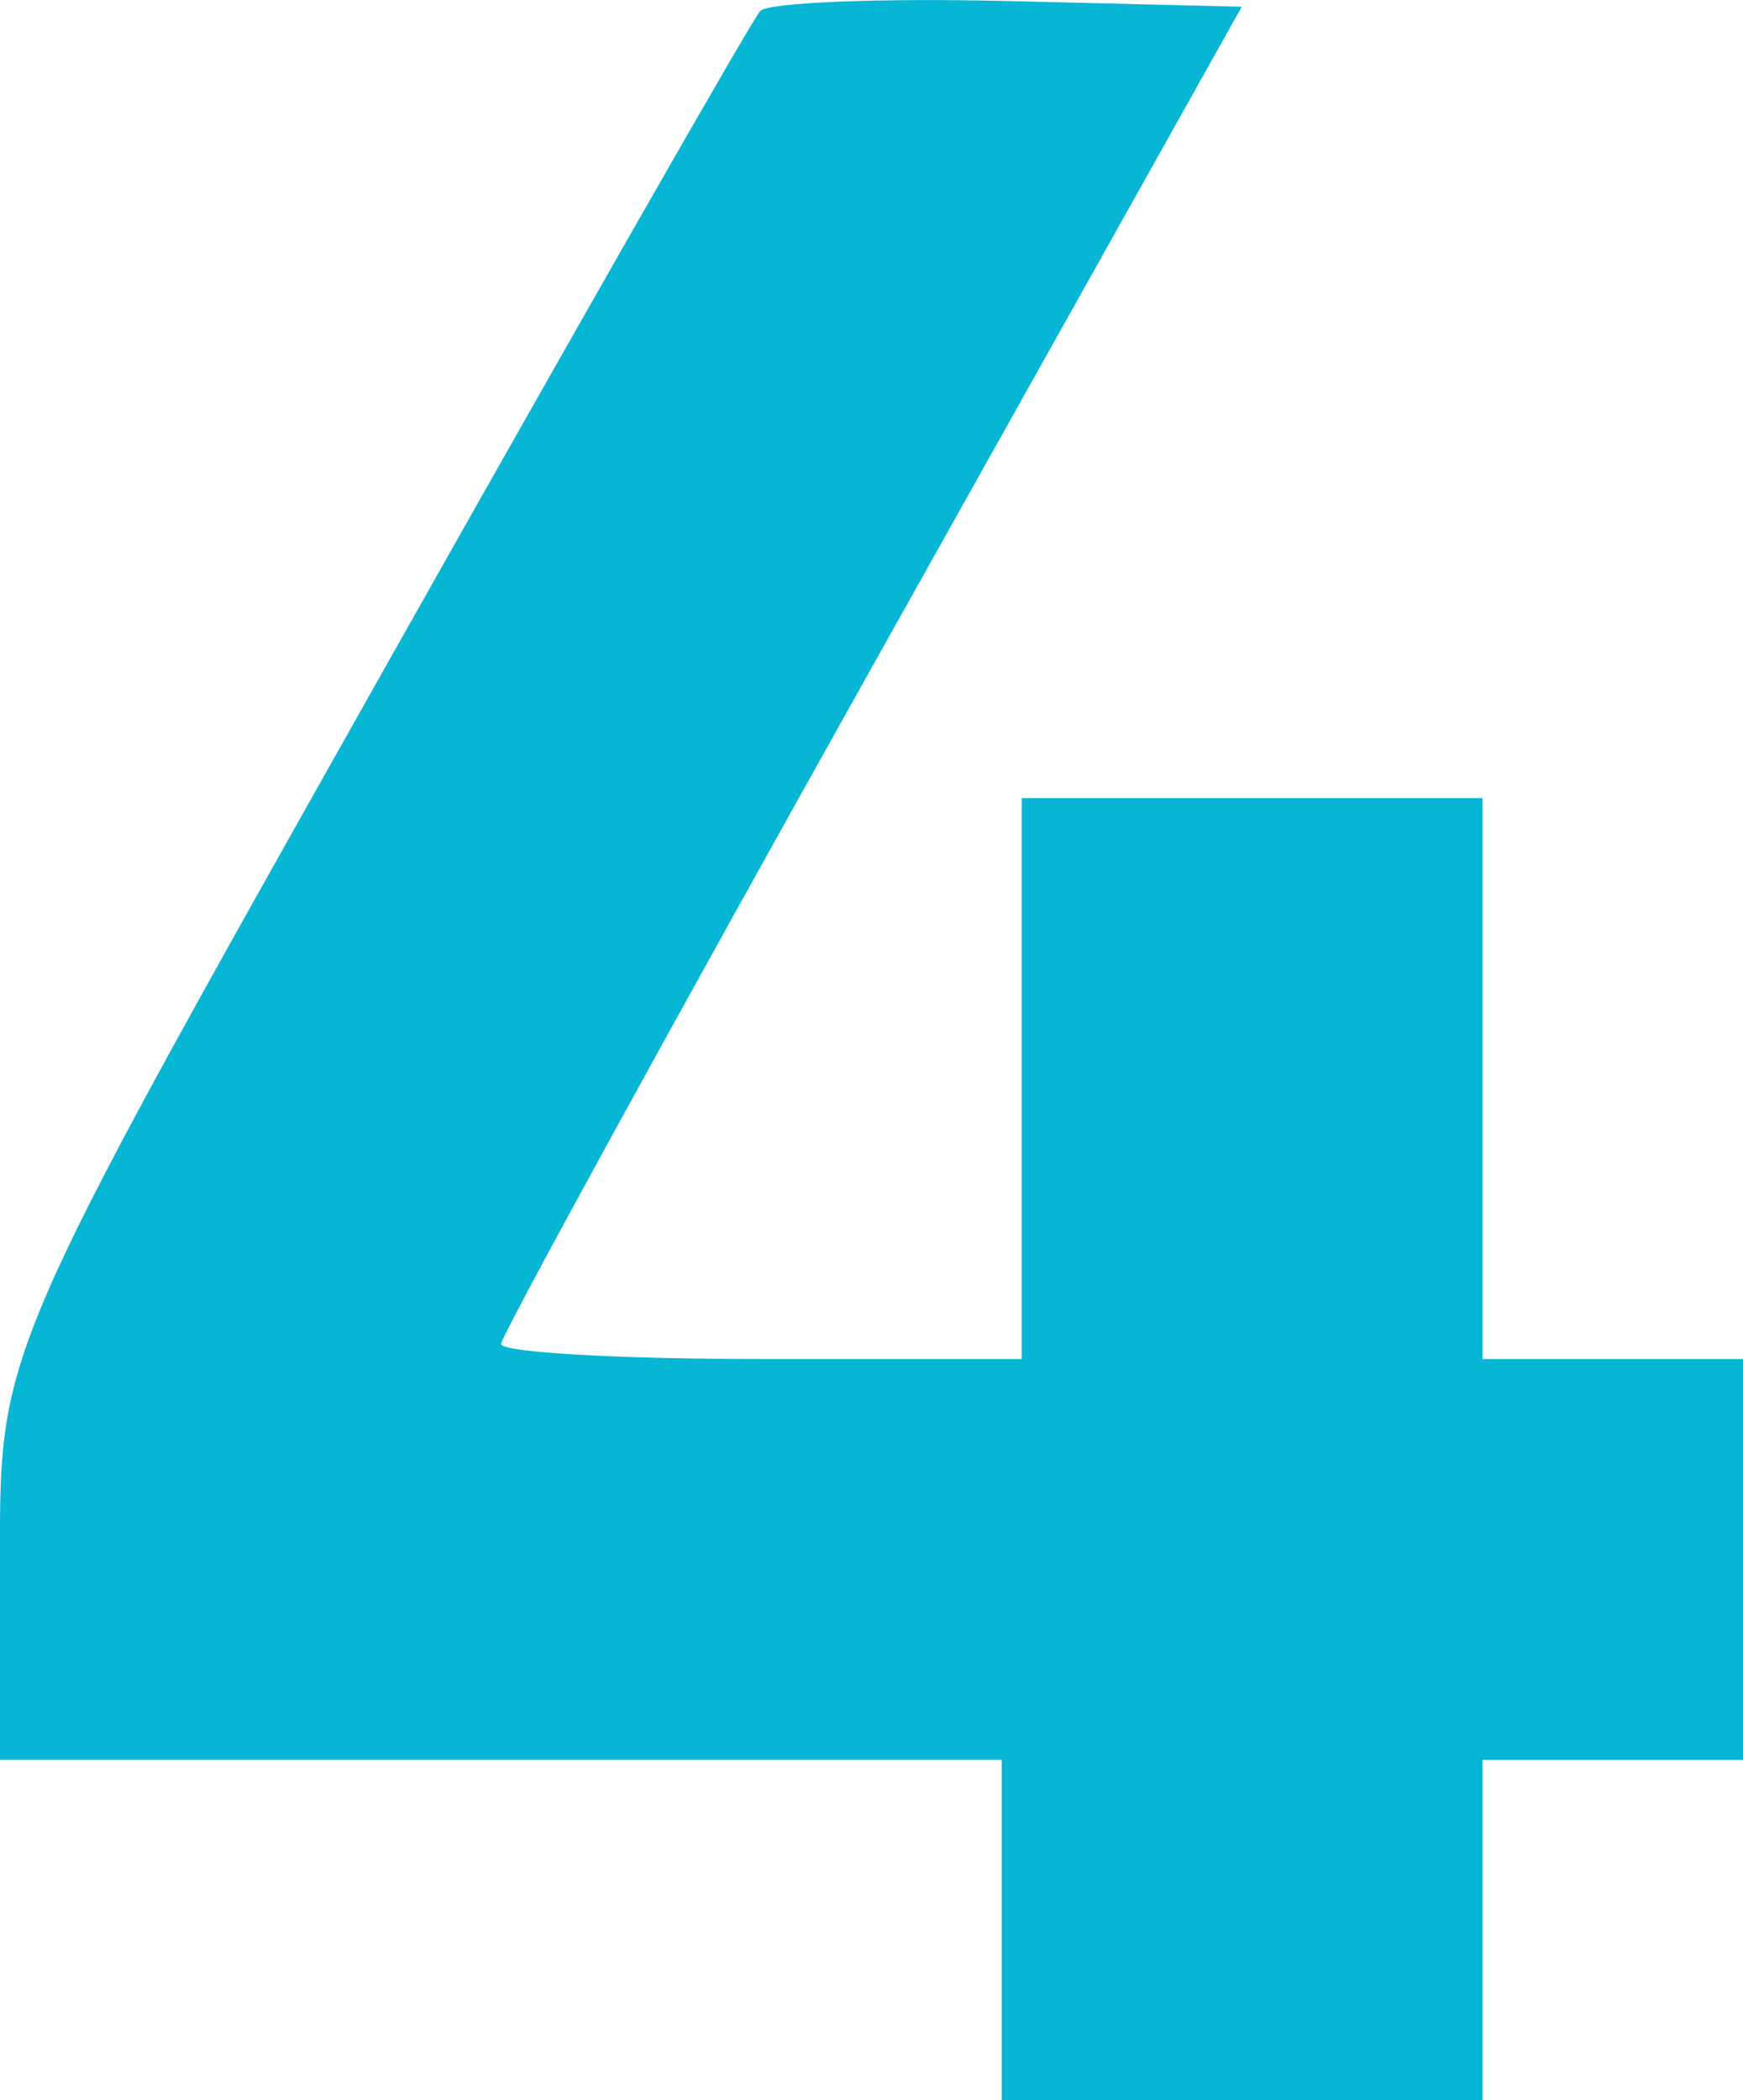<?xml version="1.0" encoding="UTF-8" standalone="no"?>
<!-- Created with Inkscape (http://www.inkscape.org/) -->

<svg
   width="23.019mm"
   height="27.737mm"
   viewBox="0 0 23.019 27.737"
   version="1.1"
   id="svg1"
   inkscape:version="1.3.1 (9b9bdc1480, 2023-11-25, custom)"
   sodipodi:docname="four.svg"
   xml:space="preserve"
   xmlns:inkscape="http://www.inkscape.org/namespaces/inkscape"
   xmlns:sodipodi="http://sodipodi.sourceforge.net/DTD/sodipodi-0.dtd"
   xmlns="http://www.w3.org/2000/svg"
   xmlns:svg="http://www.w3.org/2000/svg"><sodipodi:namedview
     id="namedview1"
     pagecolor="#ffffff"
     bordercolor="#000000"
     borderopacity="0.25"
     inkscape:showpageshadow="2"
     inkscape:pageopacity="0.0"
     inkscape:pagecheckerboard="0"
     inkscape:deskcolor="#d1d1d1"
     inkscape:document-units="mm"
     inkscape:zoom="1.1800326"
     inkscape:cx="213.1297"
     inkscape:cy="97.878649"
     inkscape:window-width="1600"
     inkscape:window-height="831"
     inkscape:window-x="0"
     inkscape:window-y="0"
     inkscape:window-maximized="1"
     inkscape:current-layer="layer1" /><defs
     id="defs1" /><g
     inkscape:label="Layer 1"
     inkscape:groupmode="layer"
     id="layer1"
     transform="translate(-73.074,-149.179)"><path
       style="fill:#000000"
       id="path2"
       d="" /><path
       style="fill:#000000"
       id="path1"
       d="" /><path
       style="fill:#06b6d4;fill-opacity:1"
       d="m 86.303,174.667 v -2.249 h -6.615 -6.615 v -2.694 c 0,-2.694 0,-2.694 4.925,-11.443 2.709,-4.812 5.01,-8.842 5.115,-8.956 0.105,-0.114 1.579,-0.173 3.275,-0.132 l 3.085,0.075 -4.889,8.731 c -2.689,4.802 -4.89,8.821 -4.893,8.93 -0.002,0.109 1.544,0.198 3.436,0.198 h 3.44 v -3.704 -3.704 h 3.043 3.043 v 3.704 3.704 h 1.72 1.72 v 2.646 2.646 h -1.72 -1.72 v 2.249 2.249 h -3.175 -3.175 z"
       id="path7" /></g></svg>
